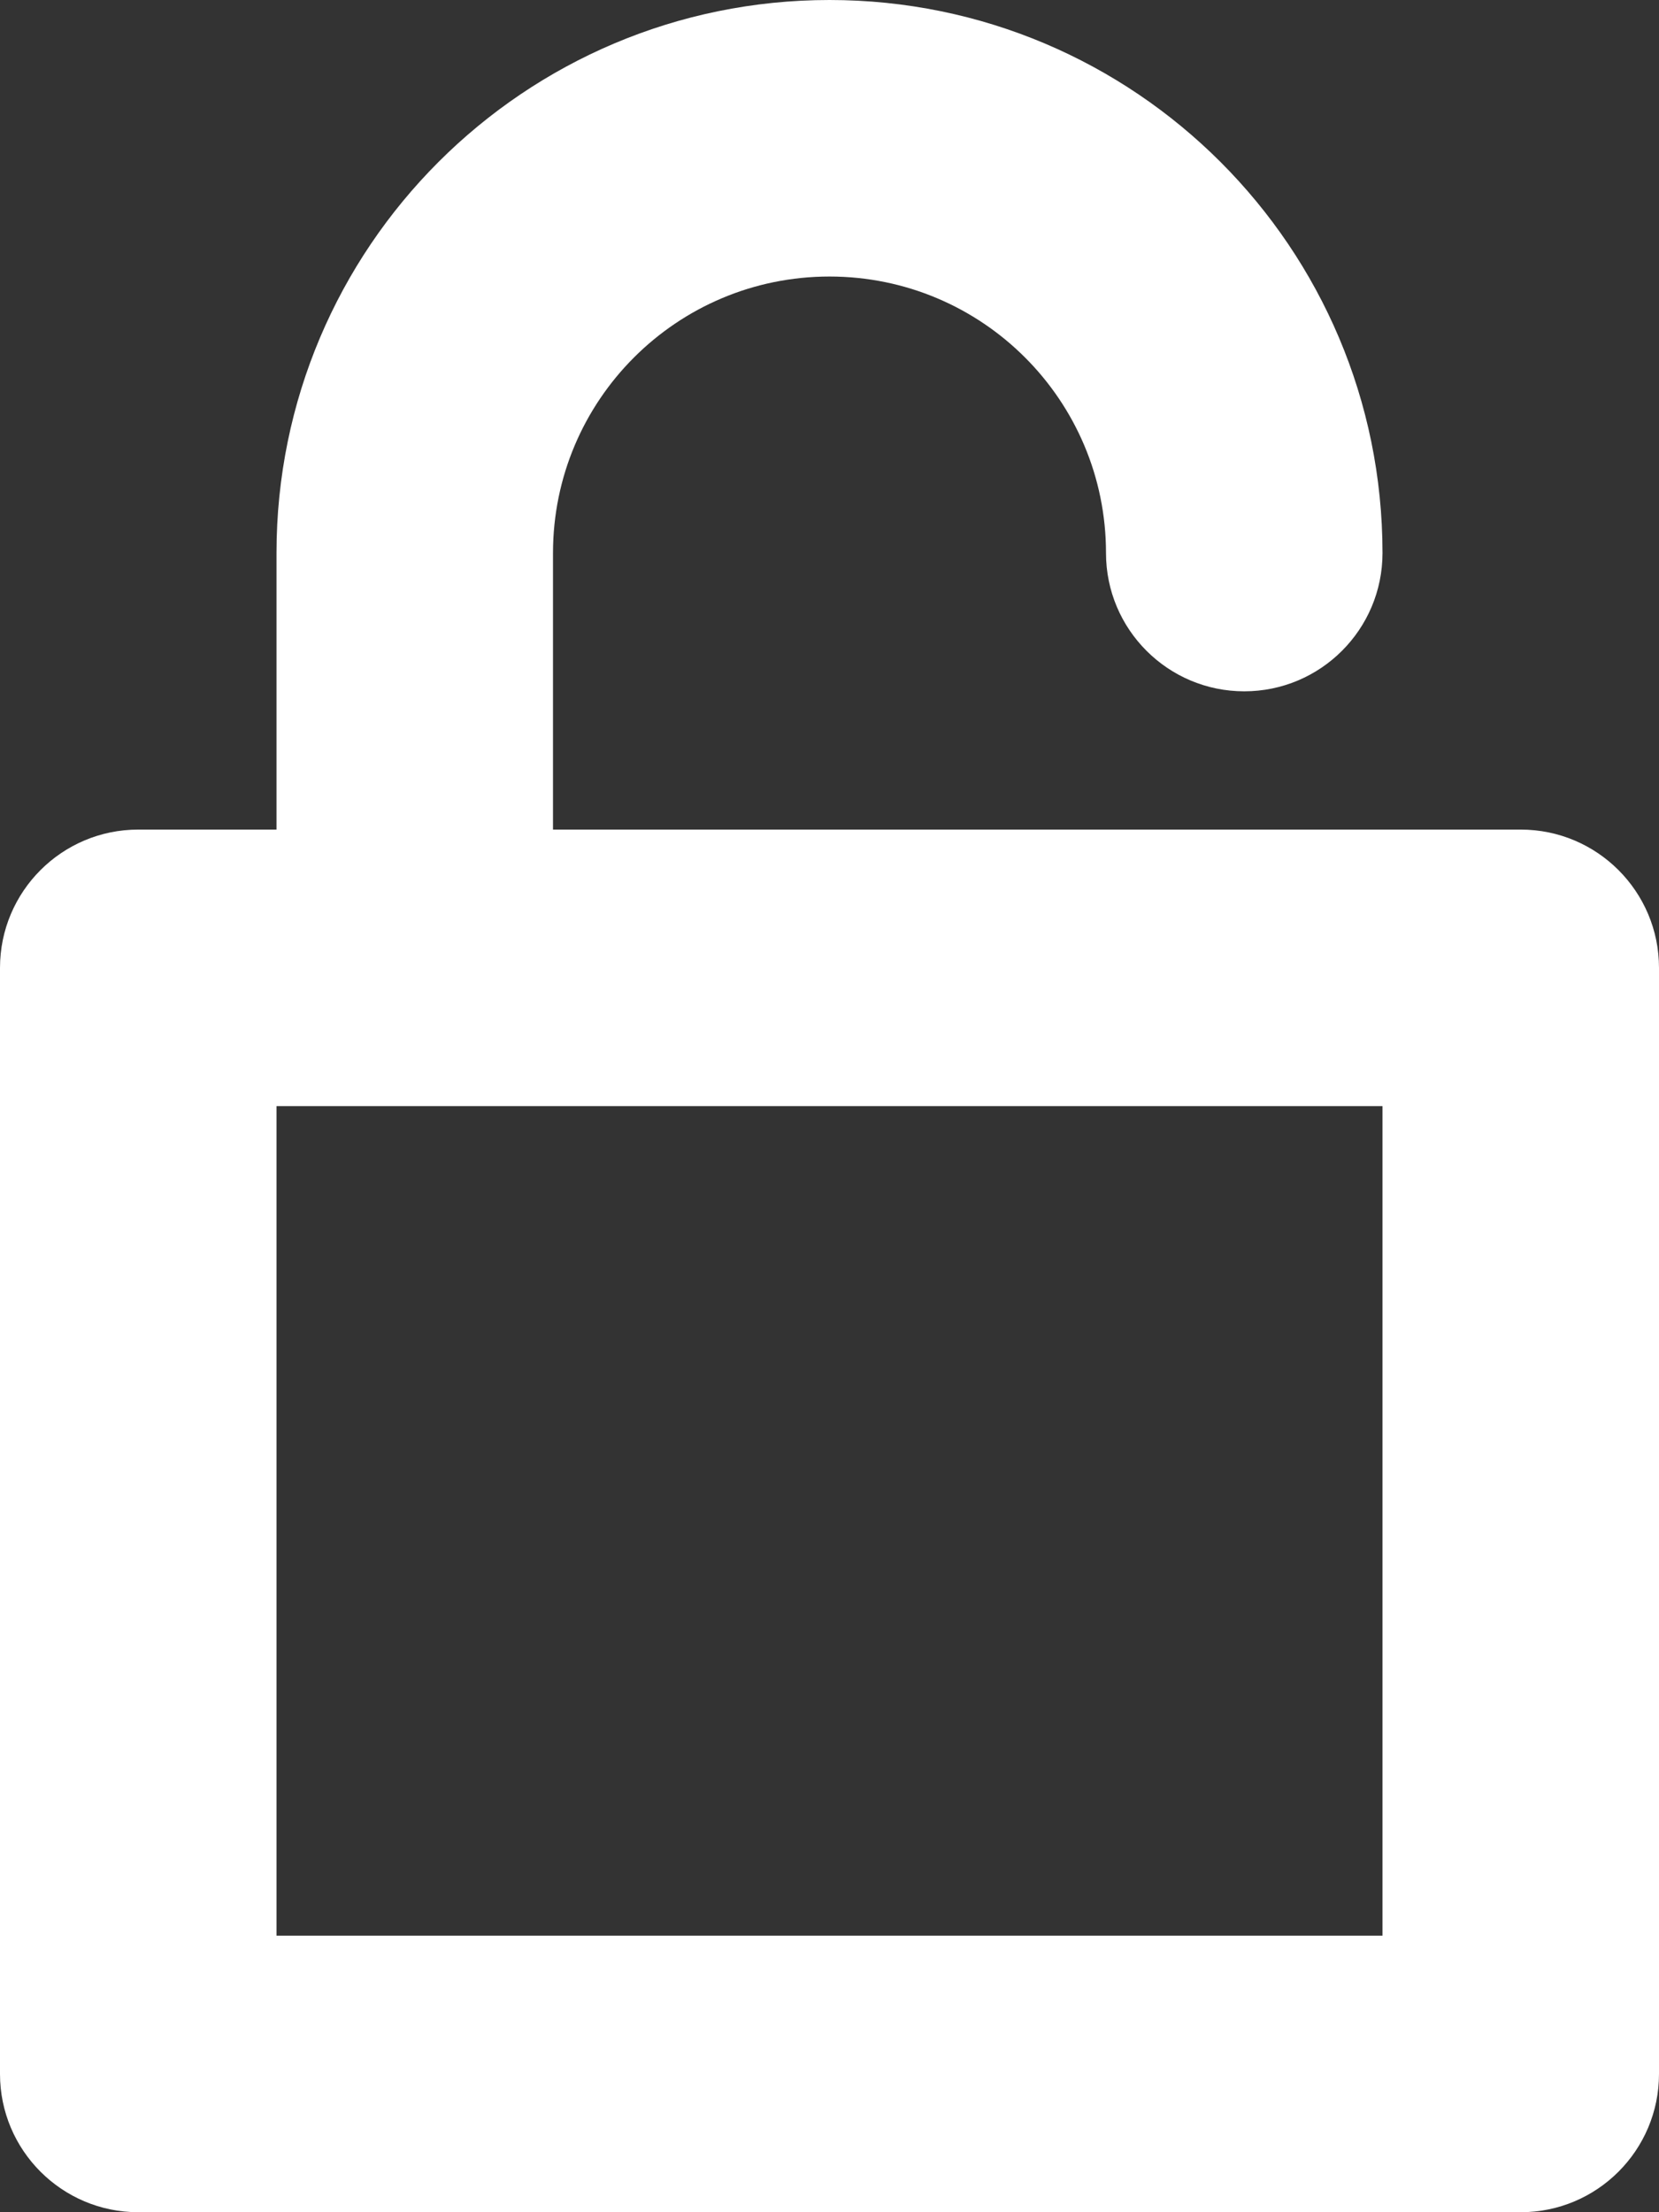 <svg width="12" height="16" viewBox="0 0 12 16" fill="none" xmlns="http://www.w3.org/2000/svg">
<rect x="0" y="0" width="12" height="16" fill="#333333" stroke="none"/>
<path fill-rule="evenodd" clip-rule="evenodd" d="M2 4C2 1.791 3.791 0 6 0C8.209 0 10 1.791 10 4C10 4.552 9.552 5 9 5C8.448 5 8 4.552 8 4C8 2.895 7.105 2 6 2C4.895 2 4 2.895 4 4V6H11C11.552 6 12 6.448 12 7V15C12 15.552 11.552 16 11 16H1C0.448 16 0 15.552 0 15V7C0 6.448 0.448 6 1 6H2V4ZM2 14V8H10V14H2Z" fill="white"/>
</svg>
